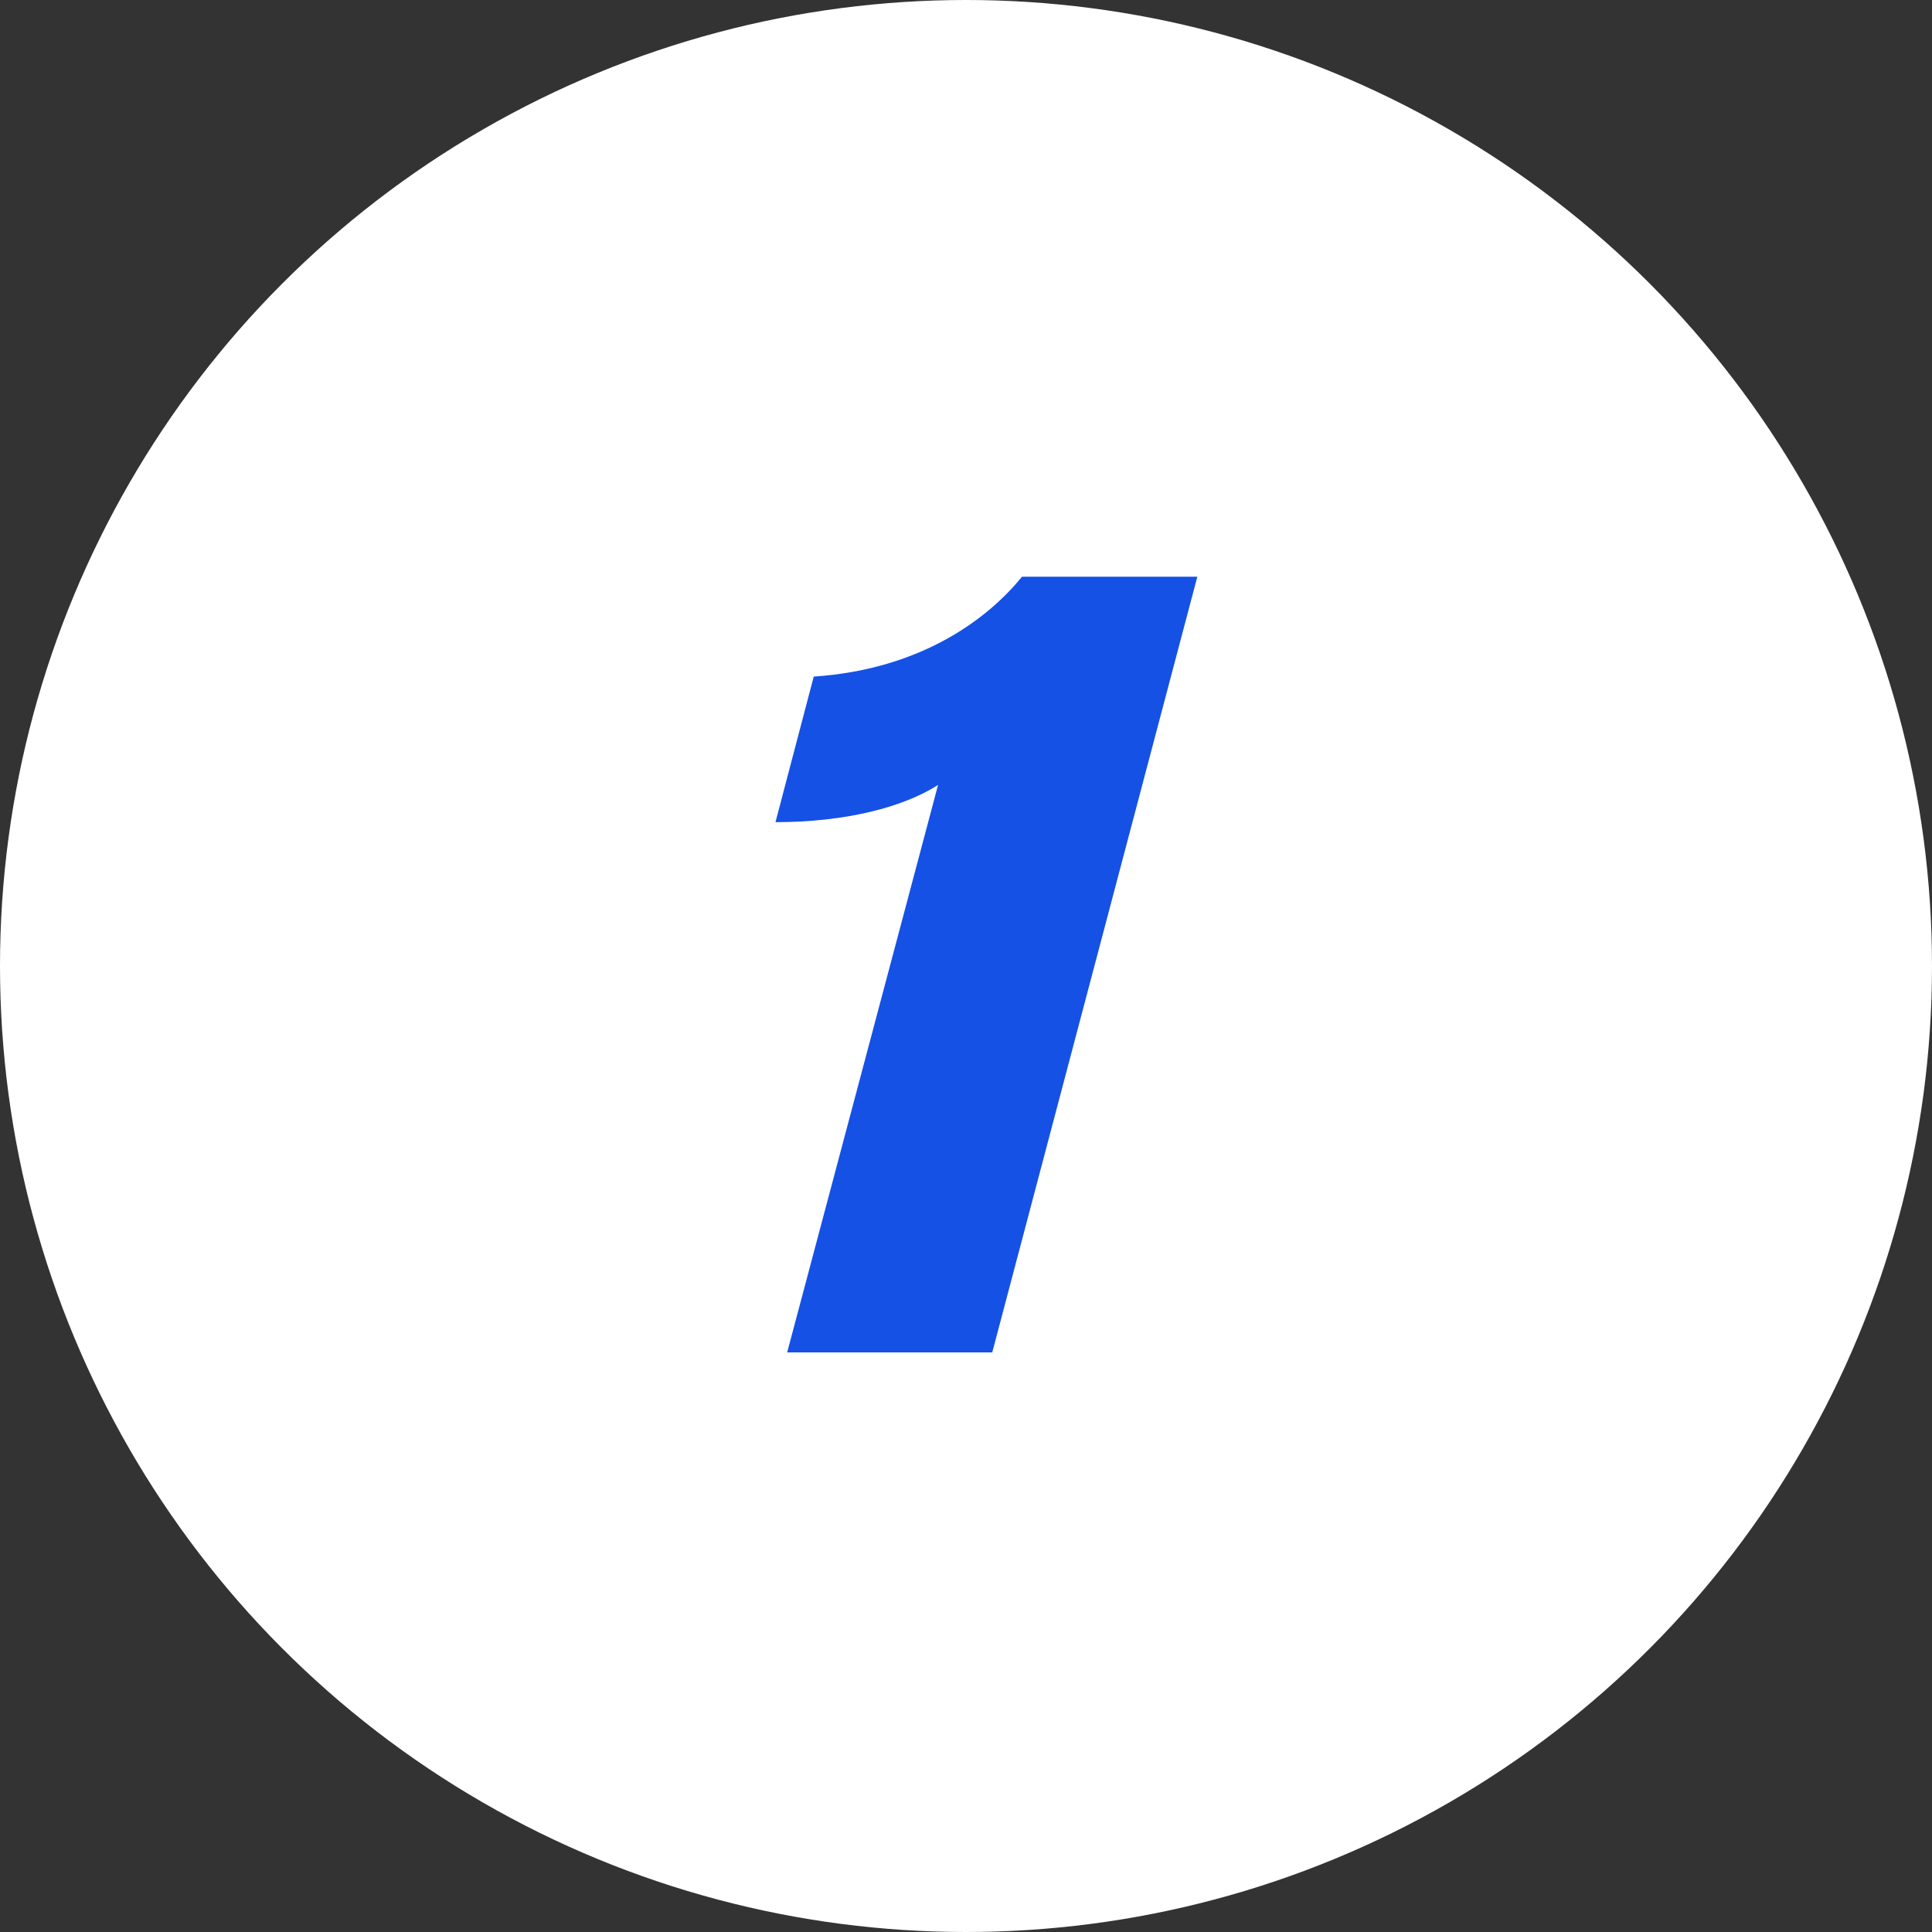 <svg width="80" height="80" viewBox="0 0 80 80" fill="none" xmlns="http://www.w3.org/2000/svg">
<rect x="0" y="0" width="80" height="80" fill="#333333" stroke="none"/>
<circle cx="40" cy="40" r="40" fill="white"/>
<path d="M41.087 56H32.595L38.843 32.504C37.391 33.428 35.015 34.044 32.111 34.044L33.695 28.016C38.271 27.708 40.999 25.508 42.319 23.88H49.579L41.087 56Z" fill="#1551E5"/>
</svg>
